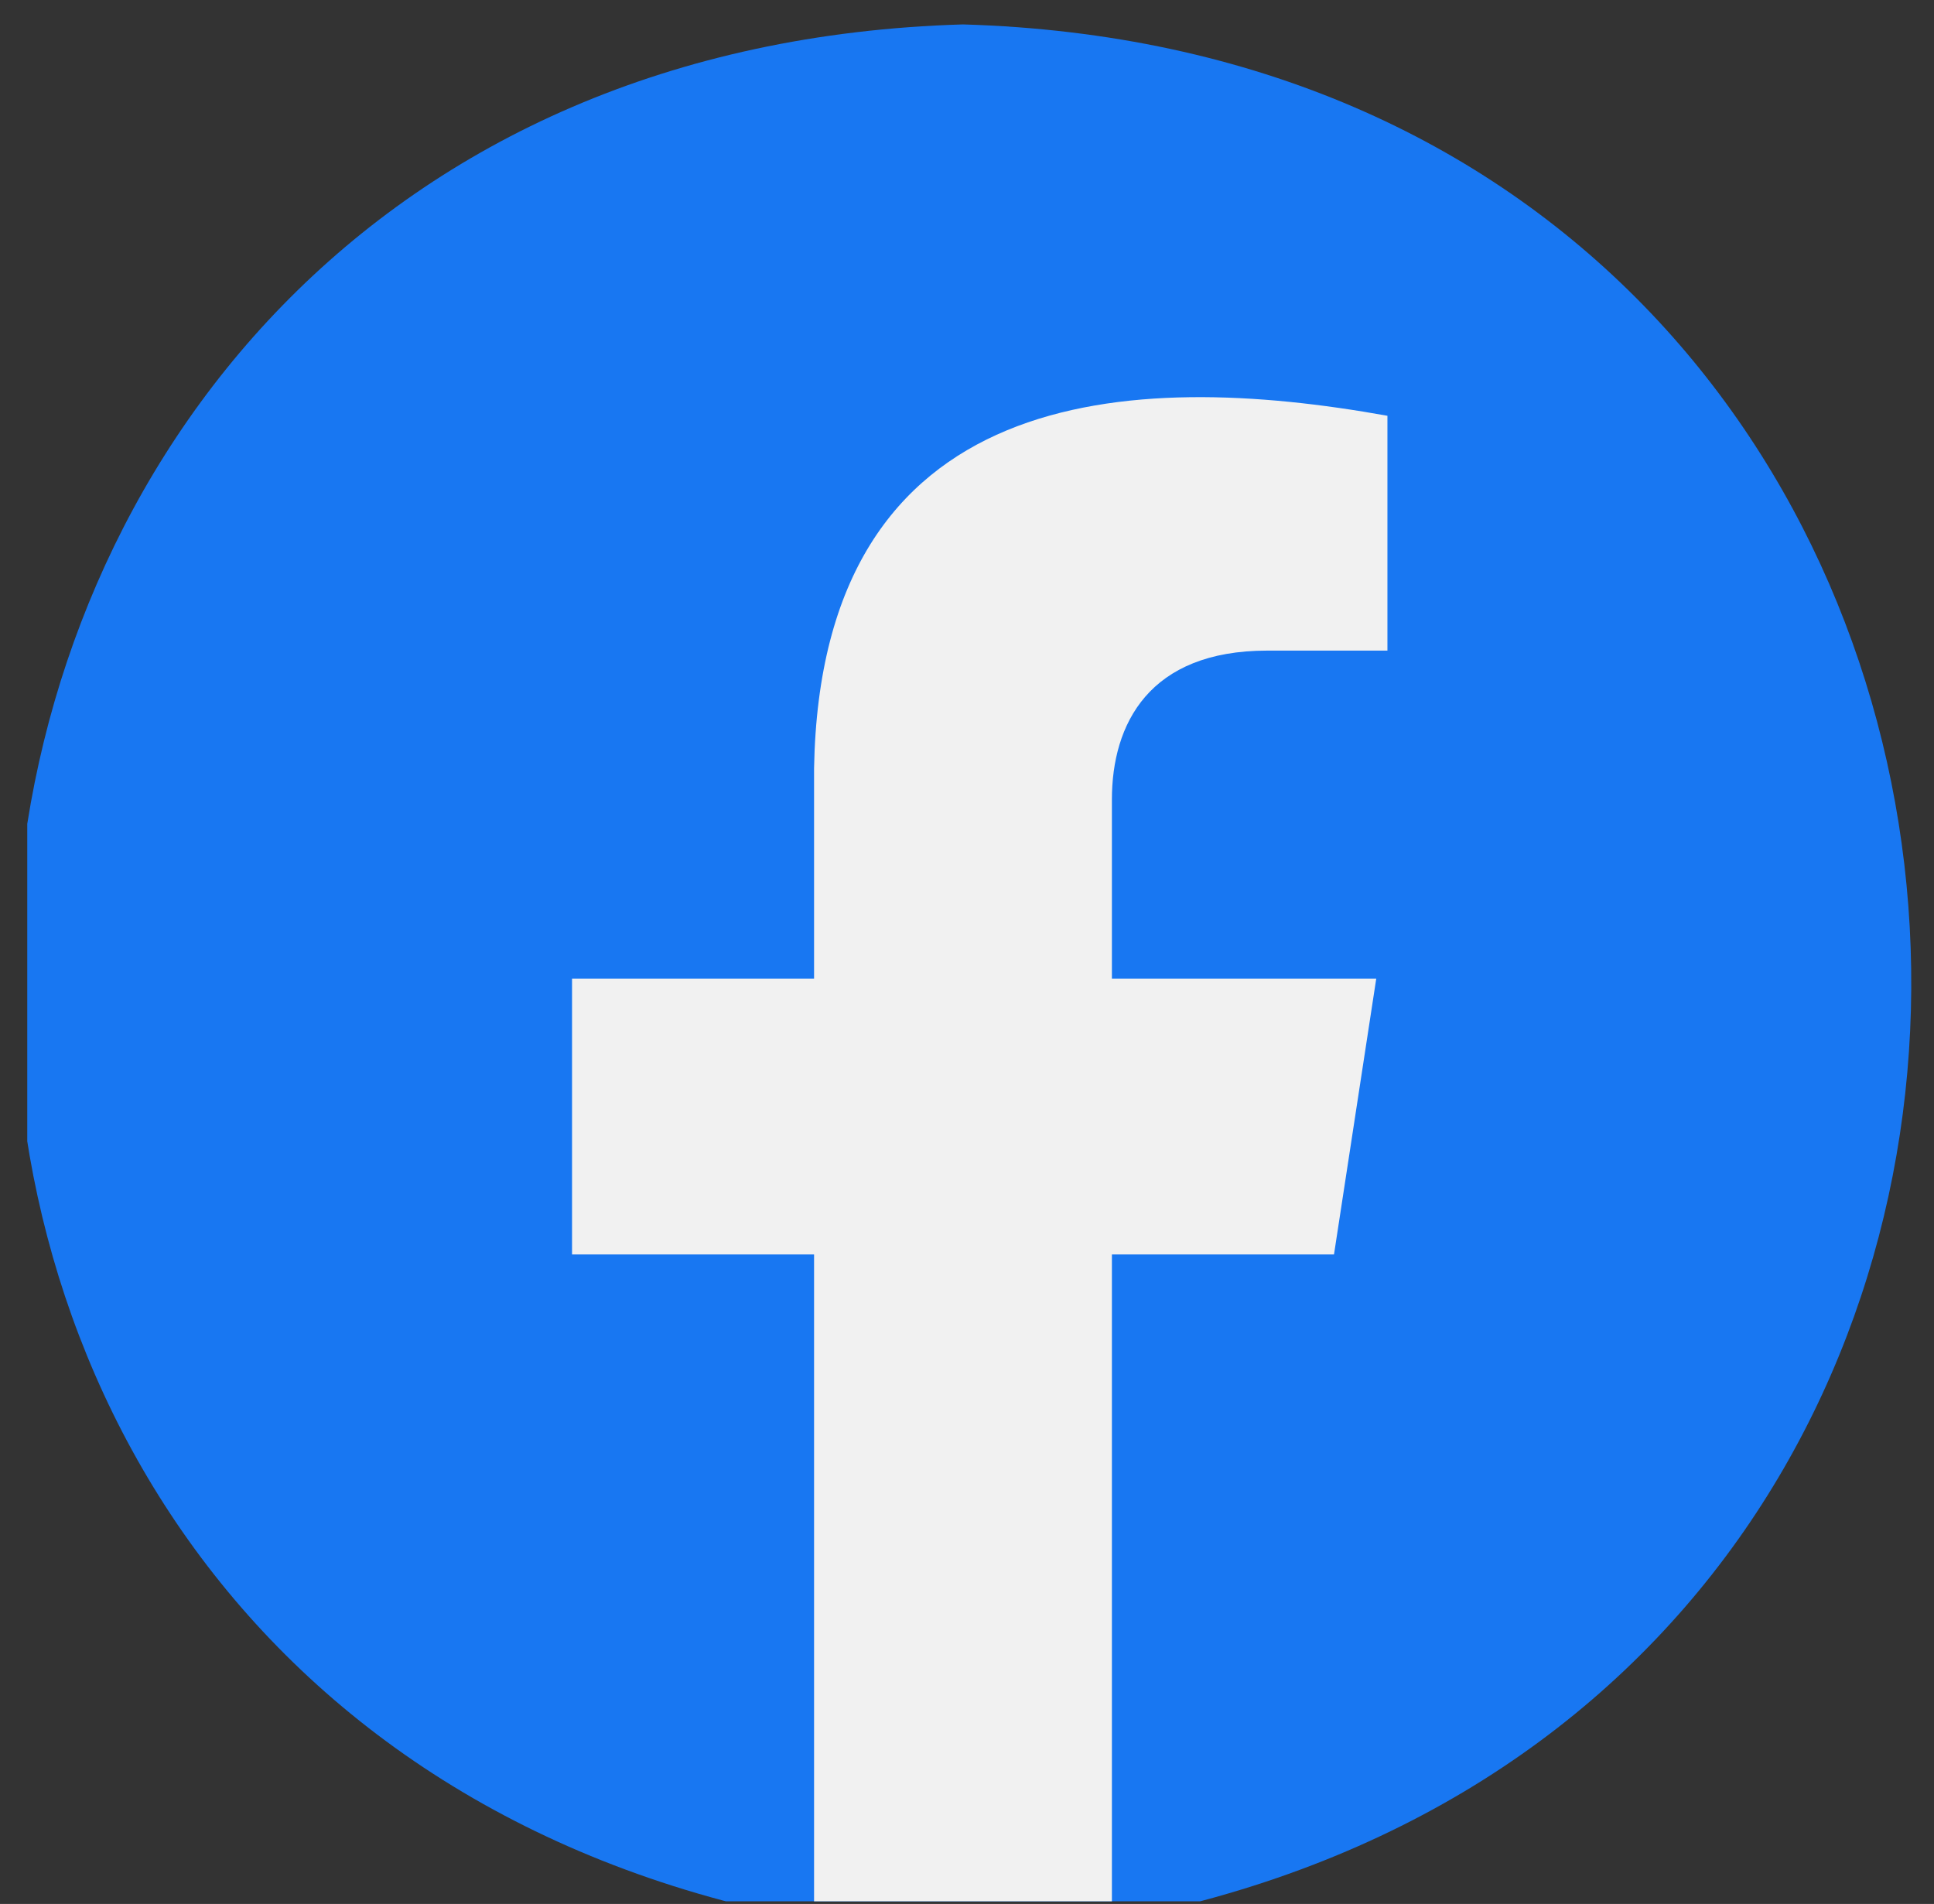 <svg width="64" height="63" viewBox="0 0 64 63" fill="none" xmlns="http://www.w3.org/2000/svg">
<rect x="0" y="0" width="64" height="63" fill="#333333" stroke="none"/>
<g clip-path="url(#clip0_42655_27397)">
<path d="M31.868 0.808C-7.038 1.948 -11.006 56.541 26.94 63.568H31.868H36.796C74.75 56.534 70.765 1.944 31.868 0.808Z" fill="#1877F2"/>
<path d="M36.795 41.507H44.145L45.543 32.381H36.795V26.458C36.795 23.962 38.017 21.528 41.935 21.528H45.913V13.758C37.395 12.224 27.161 12.691 26.939 25.425V32.381H18.93V41.507H26.939V63.569H31.867H36.795V41.507Z" fill="#F1F1F1"/>
</g>
<defs>
<clipPath id="clip0_42655_27397">
<rect width="62.76" height="62.76" fill="white" transform="translate(0.902 0.153)"/>
</clipPath>
</defs>
</svg>
